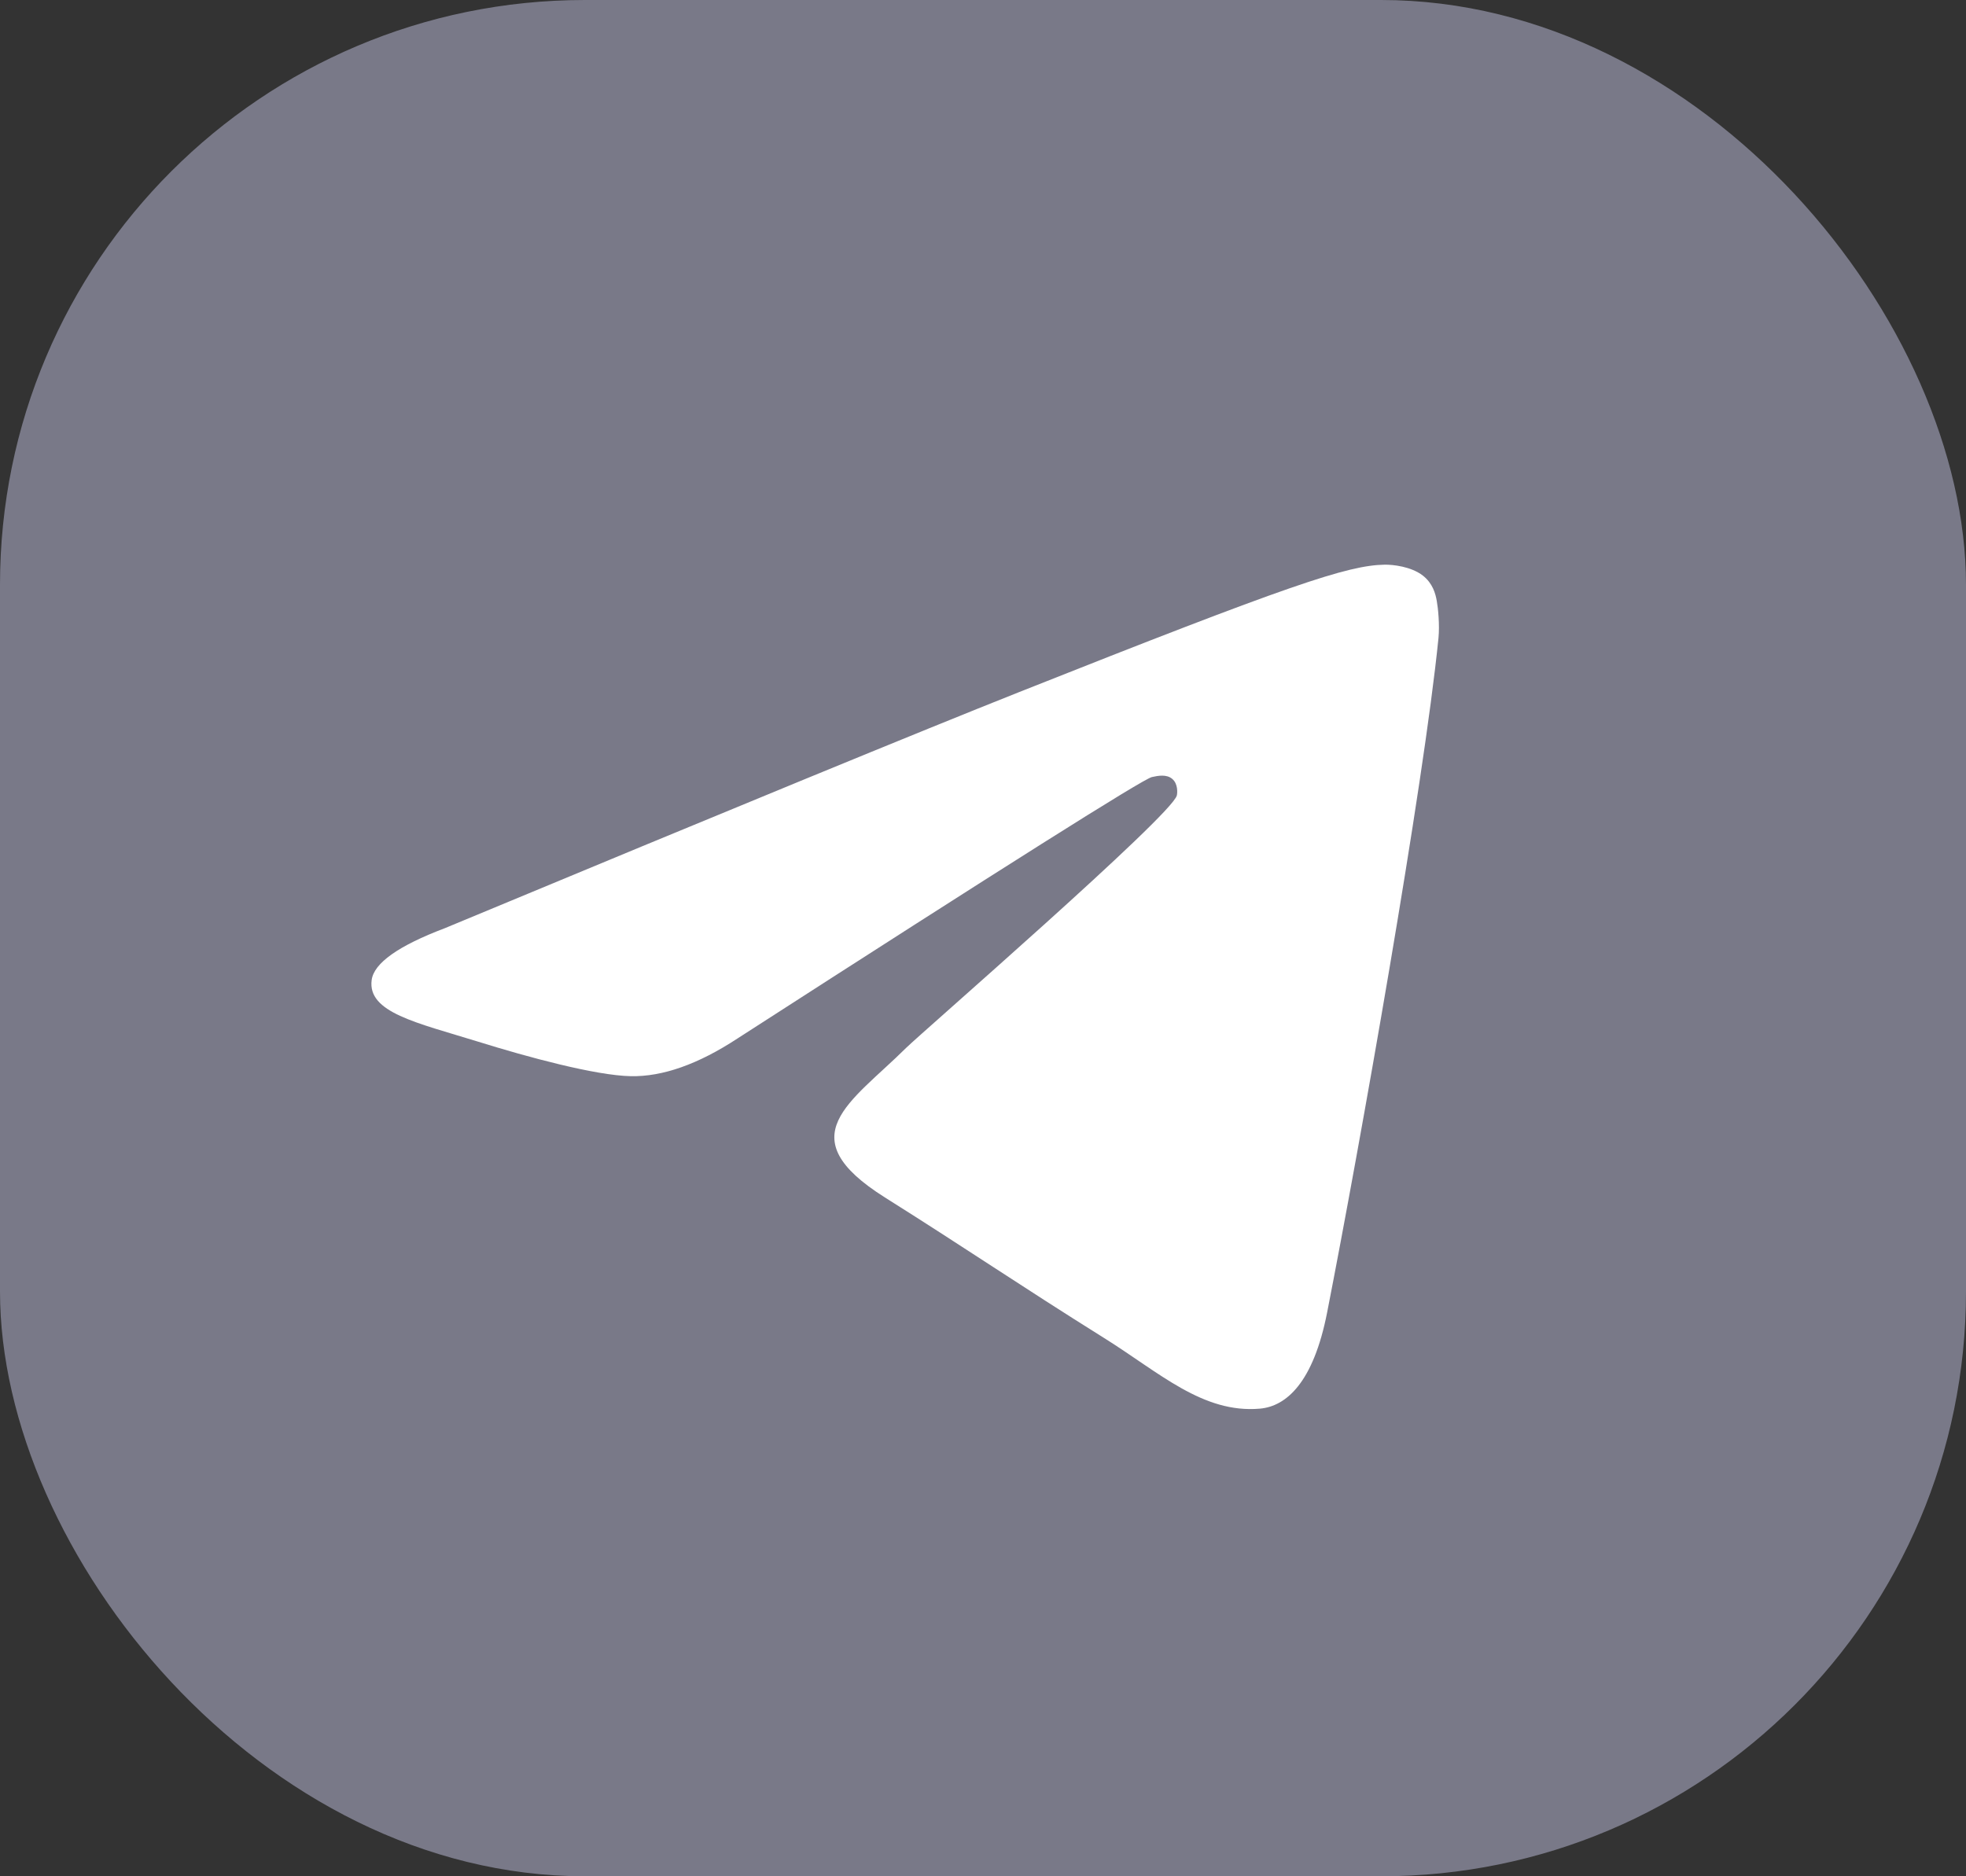 <svg width="100%" height="100%" viewBox="0 0 22 21" fill="none" xmlns="http://www.w3.org/2000/svg">
<rect x="0" y="0" width="22" height="21" fill="#333333" stroke="none"/>
<rect width="100%" height="100%" rx="6.545" fill="#797988"/>
<path fill-rule="evenodd" clip-rule="evenodd" d="M4.977 10.389C8.184 9.055 10.322 8.176 11.392 7.751C14.447 6.538 15.082 6.327 15.496 6.32C15.587 6.319 15.79 6.34 15.922 6.442C16.033 6.529 16.064 6.645 16.078 6.727C16.093 6.809 16.111 6.995 16.097 7.14C15.931 8.8 15.215 12.83 14.851 14.689C14.697 15.476 14.393 15.74 14.099 15.766C13.46 15.822 12.975 15.363 12.356 14.976C11.388 14.37 10.841 13.993 9.902 13.402C8.816 12.718 9.52 12.343 10.139 11.729C10.3 11.569 13.115 9.125 13.169 8.903C13.176 8.876 13.183 8.772 13.118 8.718C13.054 8.663 12.959 8.682 12.89 8.697C12.793 8.718 11.247 9.693 8.251 11.624C7.812 11.912 7.414 12.052 7.058 12.045C6.665 12.037 5.909 11.833 5.348 11.658C4.659 11.445 4.111 11.332 4.159 10.969C4.184 10.78 4.457 10.586 4.977 10.389Z" fill="white"/>
</svg>
